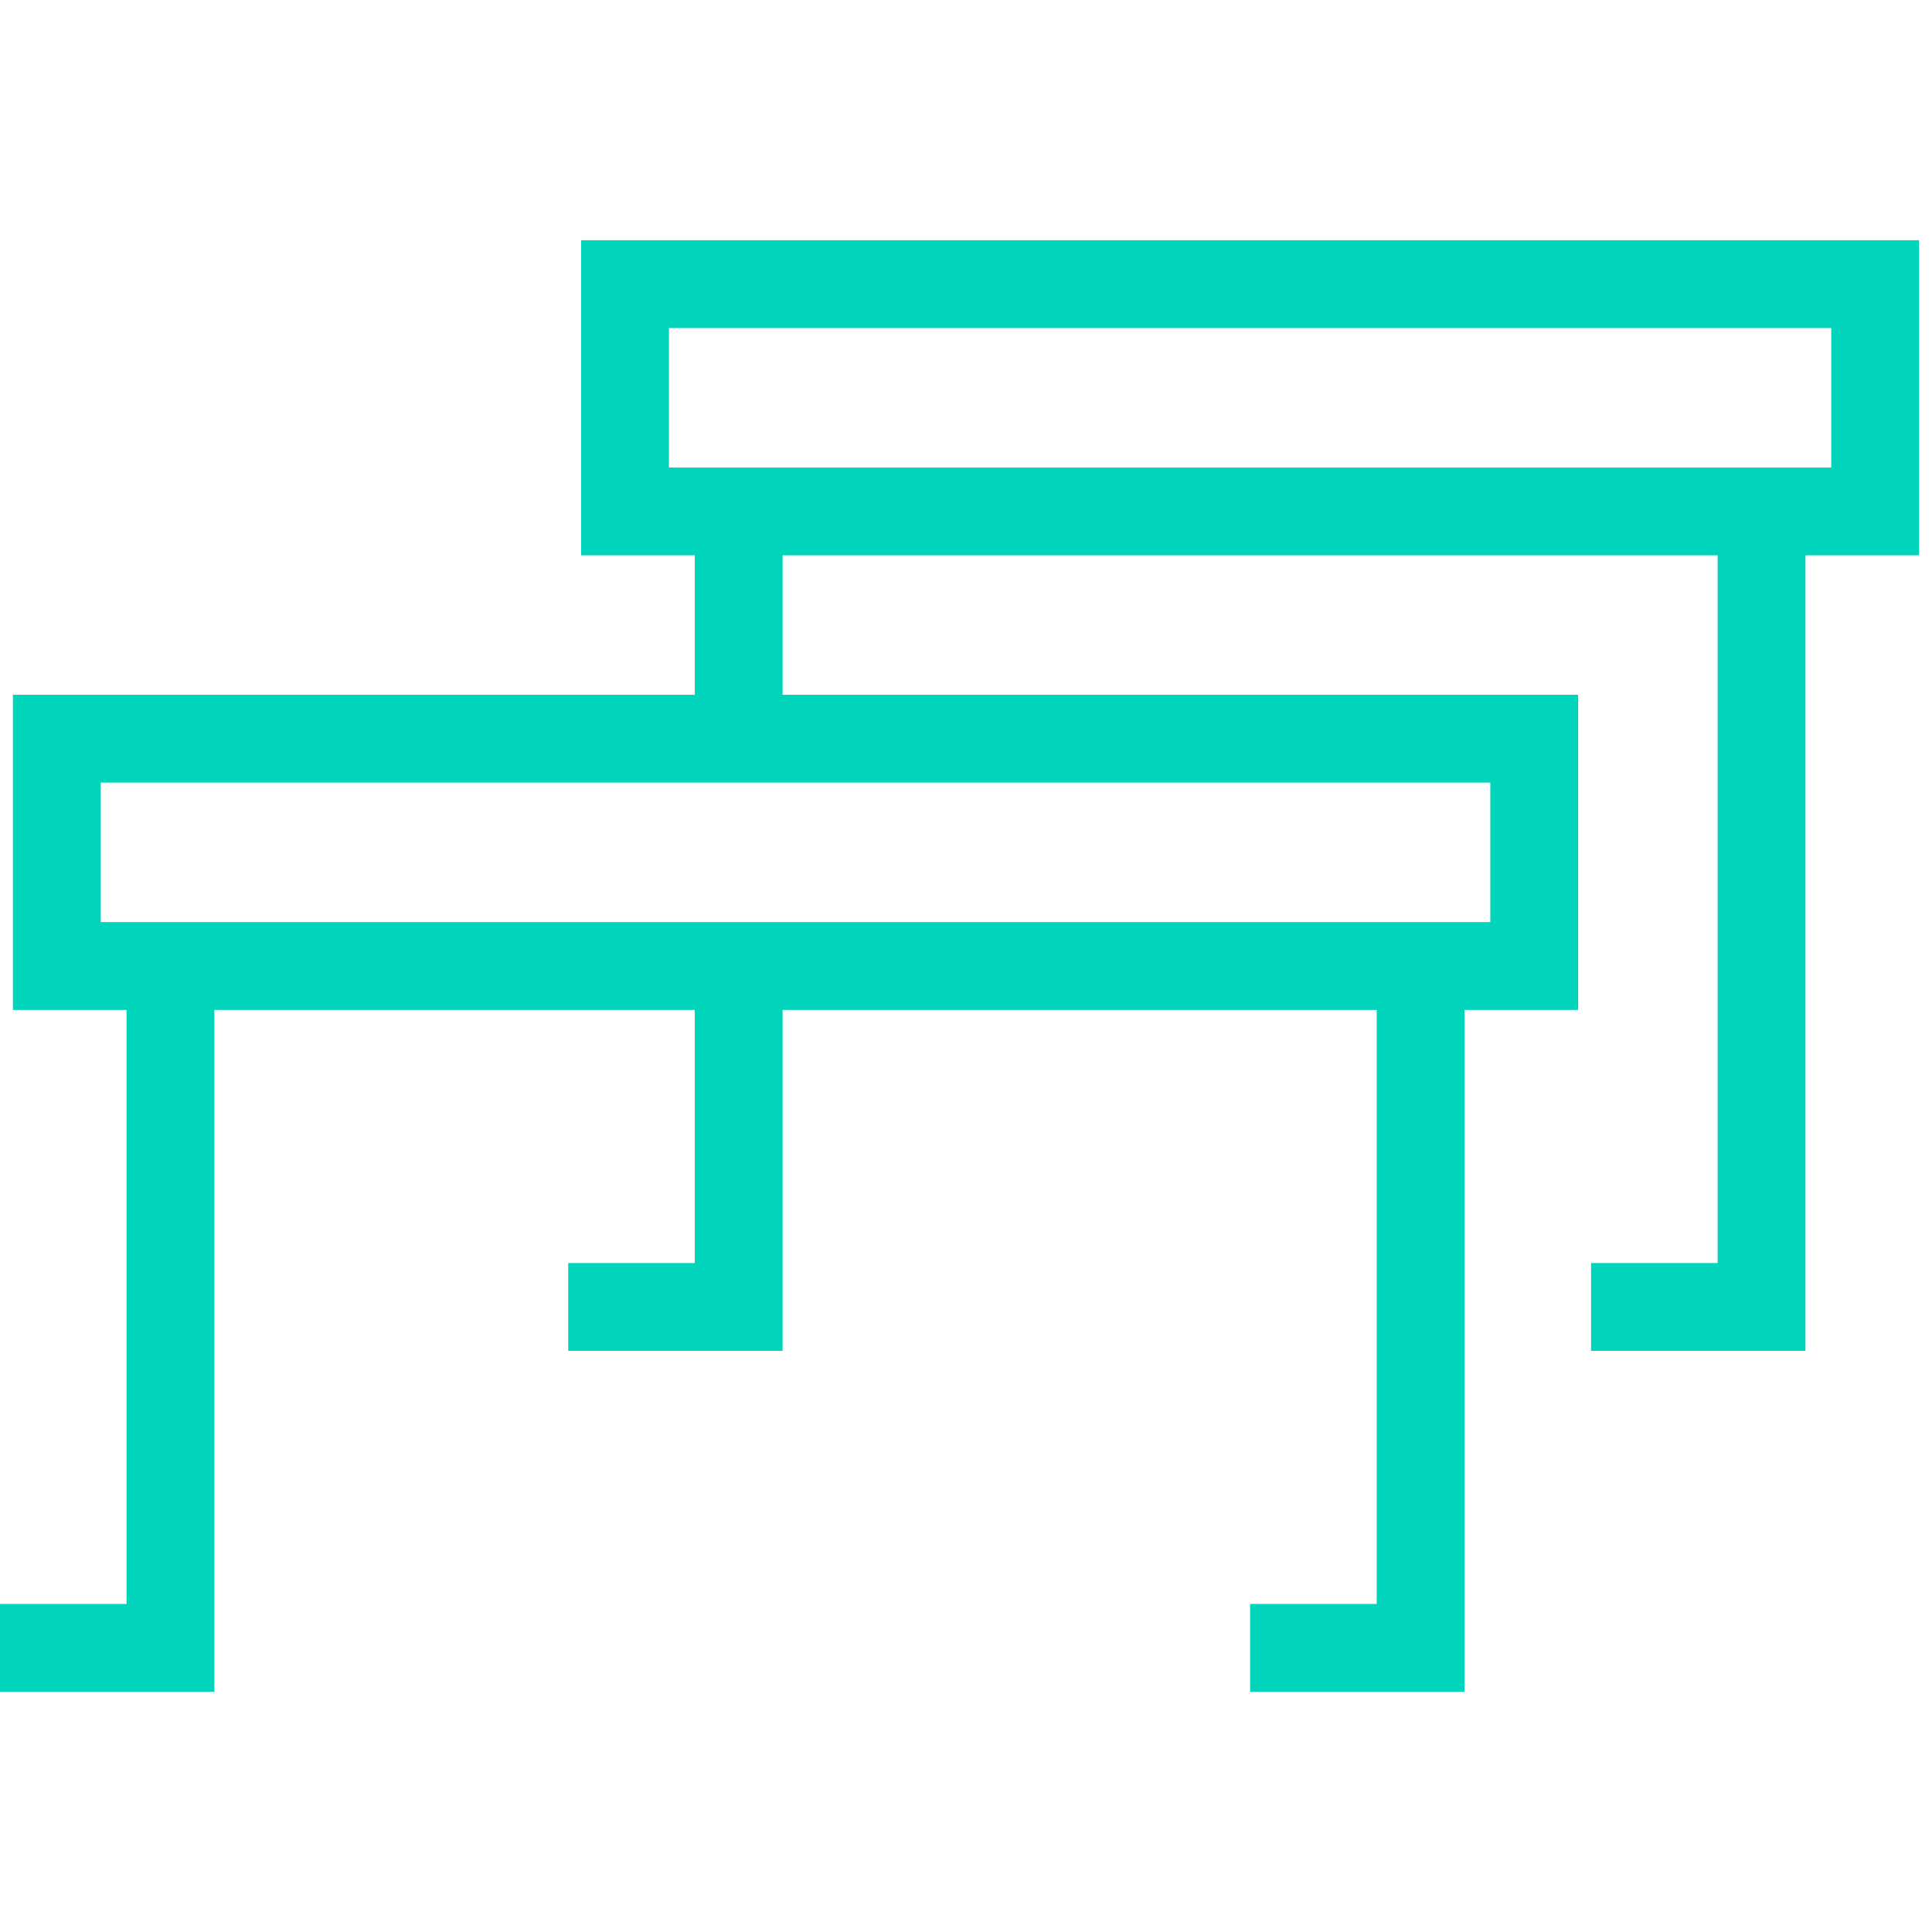 <svg width="44" height="44" viewBox="0 0 44 44" fill="none" xmlns="http://www.w3.org/2000/svg">
<g clip-path="url(#clip0_175_3202)">
<path d="M34.941 16.823H1.294V22H34.941V16.823Z" stroke="#00D5BB" stroke-width="2" stroke-miterlimit="10"/>
<path d="M0 37.529H3.882V22" stroke="#00D5BB" stroke-width="2" stroke-miterlimit="10"/>
<path d="M28.471 37.529H32.353V22" stroke="#00D5BB" stroke-width="2" stroke-miterlimit="10"/>
<path d="M42.706 6.471H14.235V11.647H42.706V6.471Z" stroke="#00D5BB" stroke-width="2" stroke-miterlimit="10"/>
<path d="M16.823 22V29.765H12.941" stroke="#00D5BB" stroke-width="2" stroke-miterlimit="10"/>
<path d="M16.823 16.824V11.647" stroke="#00D5BB" stroke-width="2" stroke-miterlimit="10"/>
<path d="M40.118 11.647V29.765H36.235" stroke="#00D5BB" stroke-width="2" stroke-miterlimit="10"/>
</g>
<defs>
<clipPath id="clip0_175_3202">
<rect width="44" height="44" fill="white"/>
</clipPath>
</defs>
</svg>
